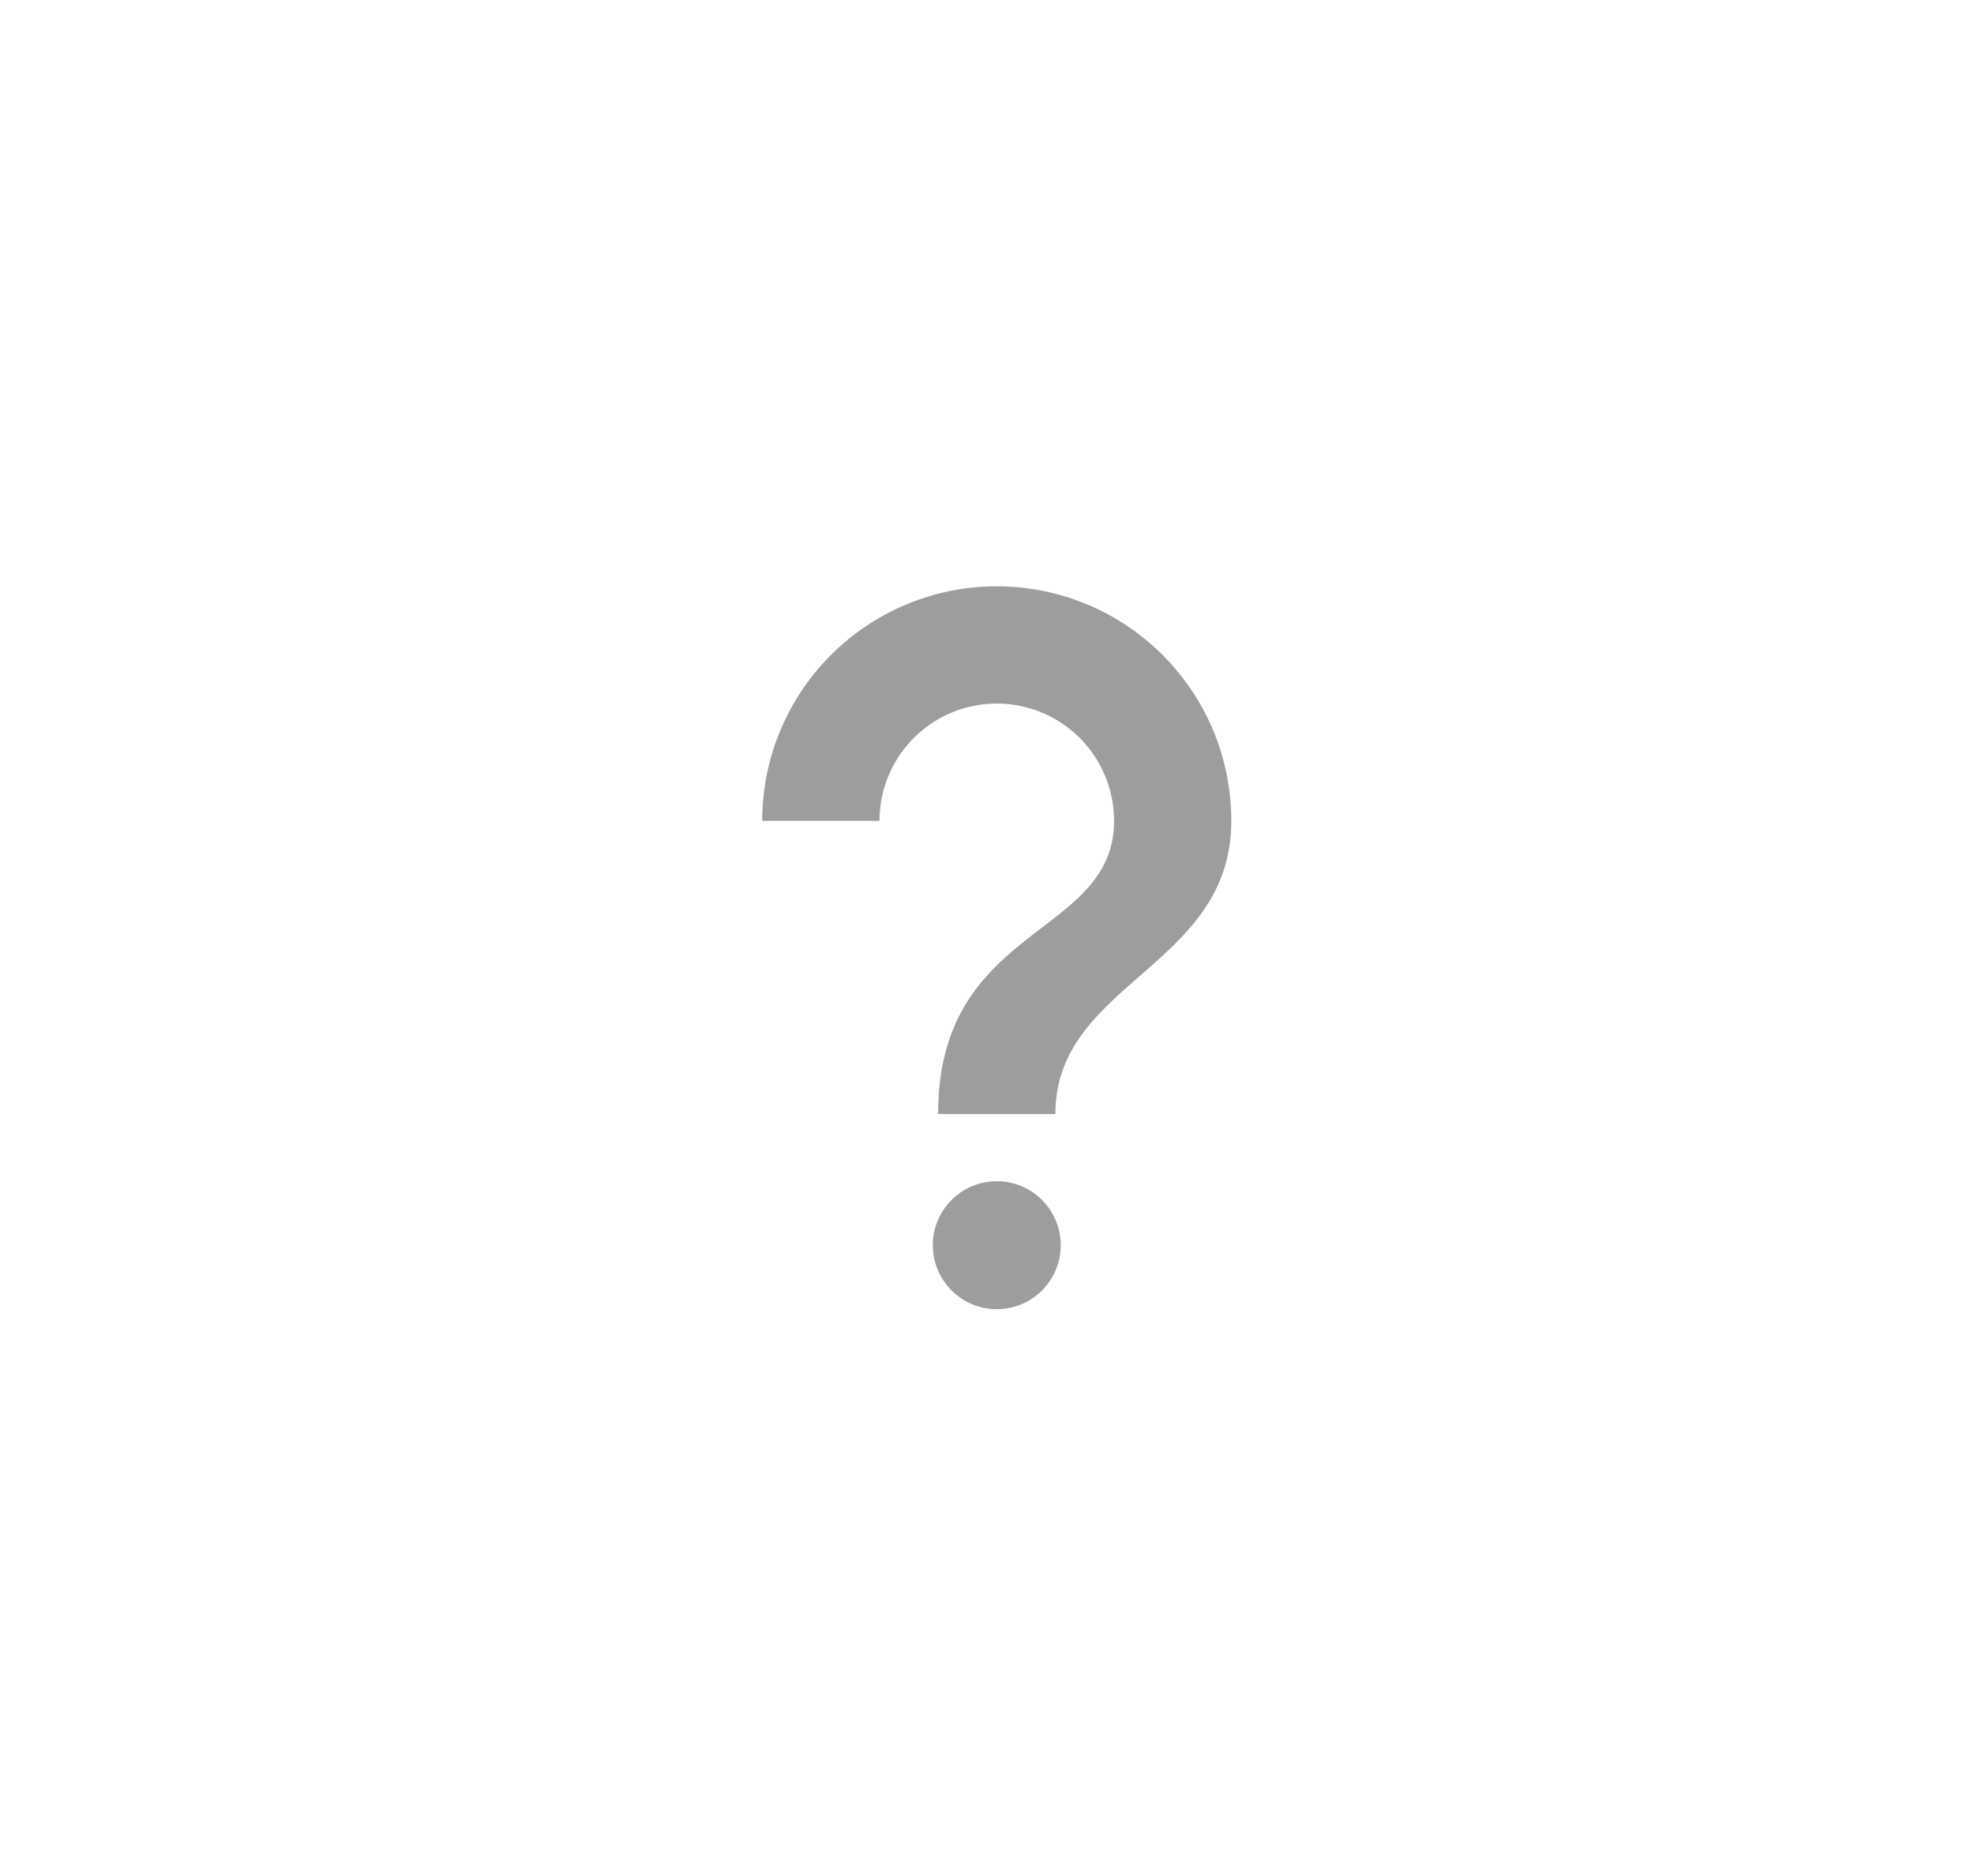 <svg xmlns="http://www.w3.org/2000/svg" width="101" height="96" viewBox="0 0 101 96">
  <g id="help_off" transform="translate(-8144 4678)">
    <g id="Group_2552" data-name="Group 2552" transform="translate(8182.998 -4648)">
      <path id="Path_4643" data-name="Path 4643" d="M27.752,11.167a12,12,0,0,0-12,12h6a6,6,0,1,1,12,0c0,6-9,5.251-9,15h6c0-6.751,9-7.5,9-15a12,12,0,0,0-12-12Z" transform="translate(-15.75 -11.167)" fill="#9d9d9d"/>
      <circle id="Ellipse_111" data-name="Ellipse 111" cx="3.273" cy="3.273" r="3.273" transform="translate(8.729 30.441)" fill="#9d9d9d"/>
    </g>
    <rect id="Rectangle_2740" data-name="Rectangle 2740" width="101" height="96" transform="translate(8144 -4678)" fill="none"/>
  </g>
</svg>

